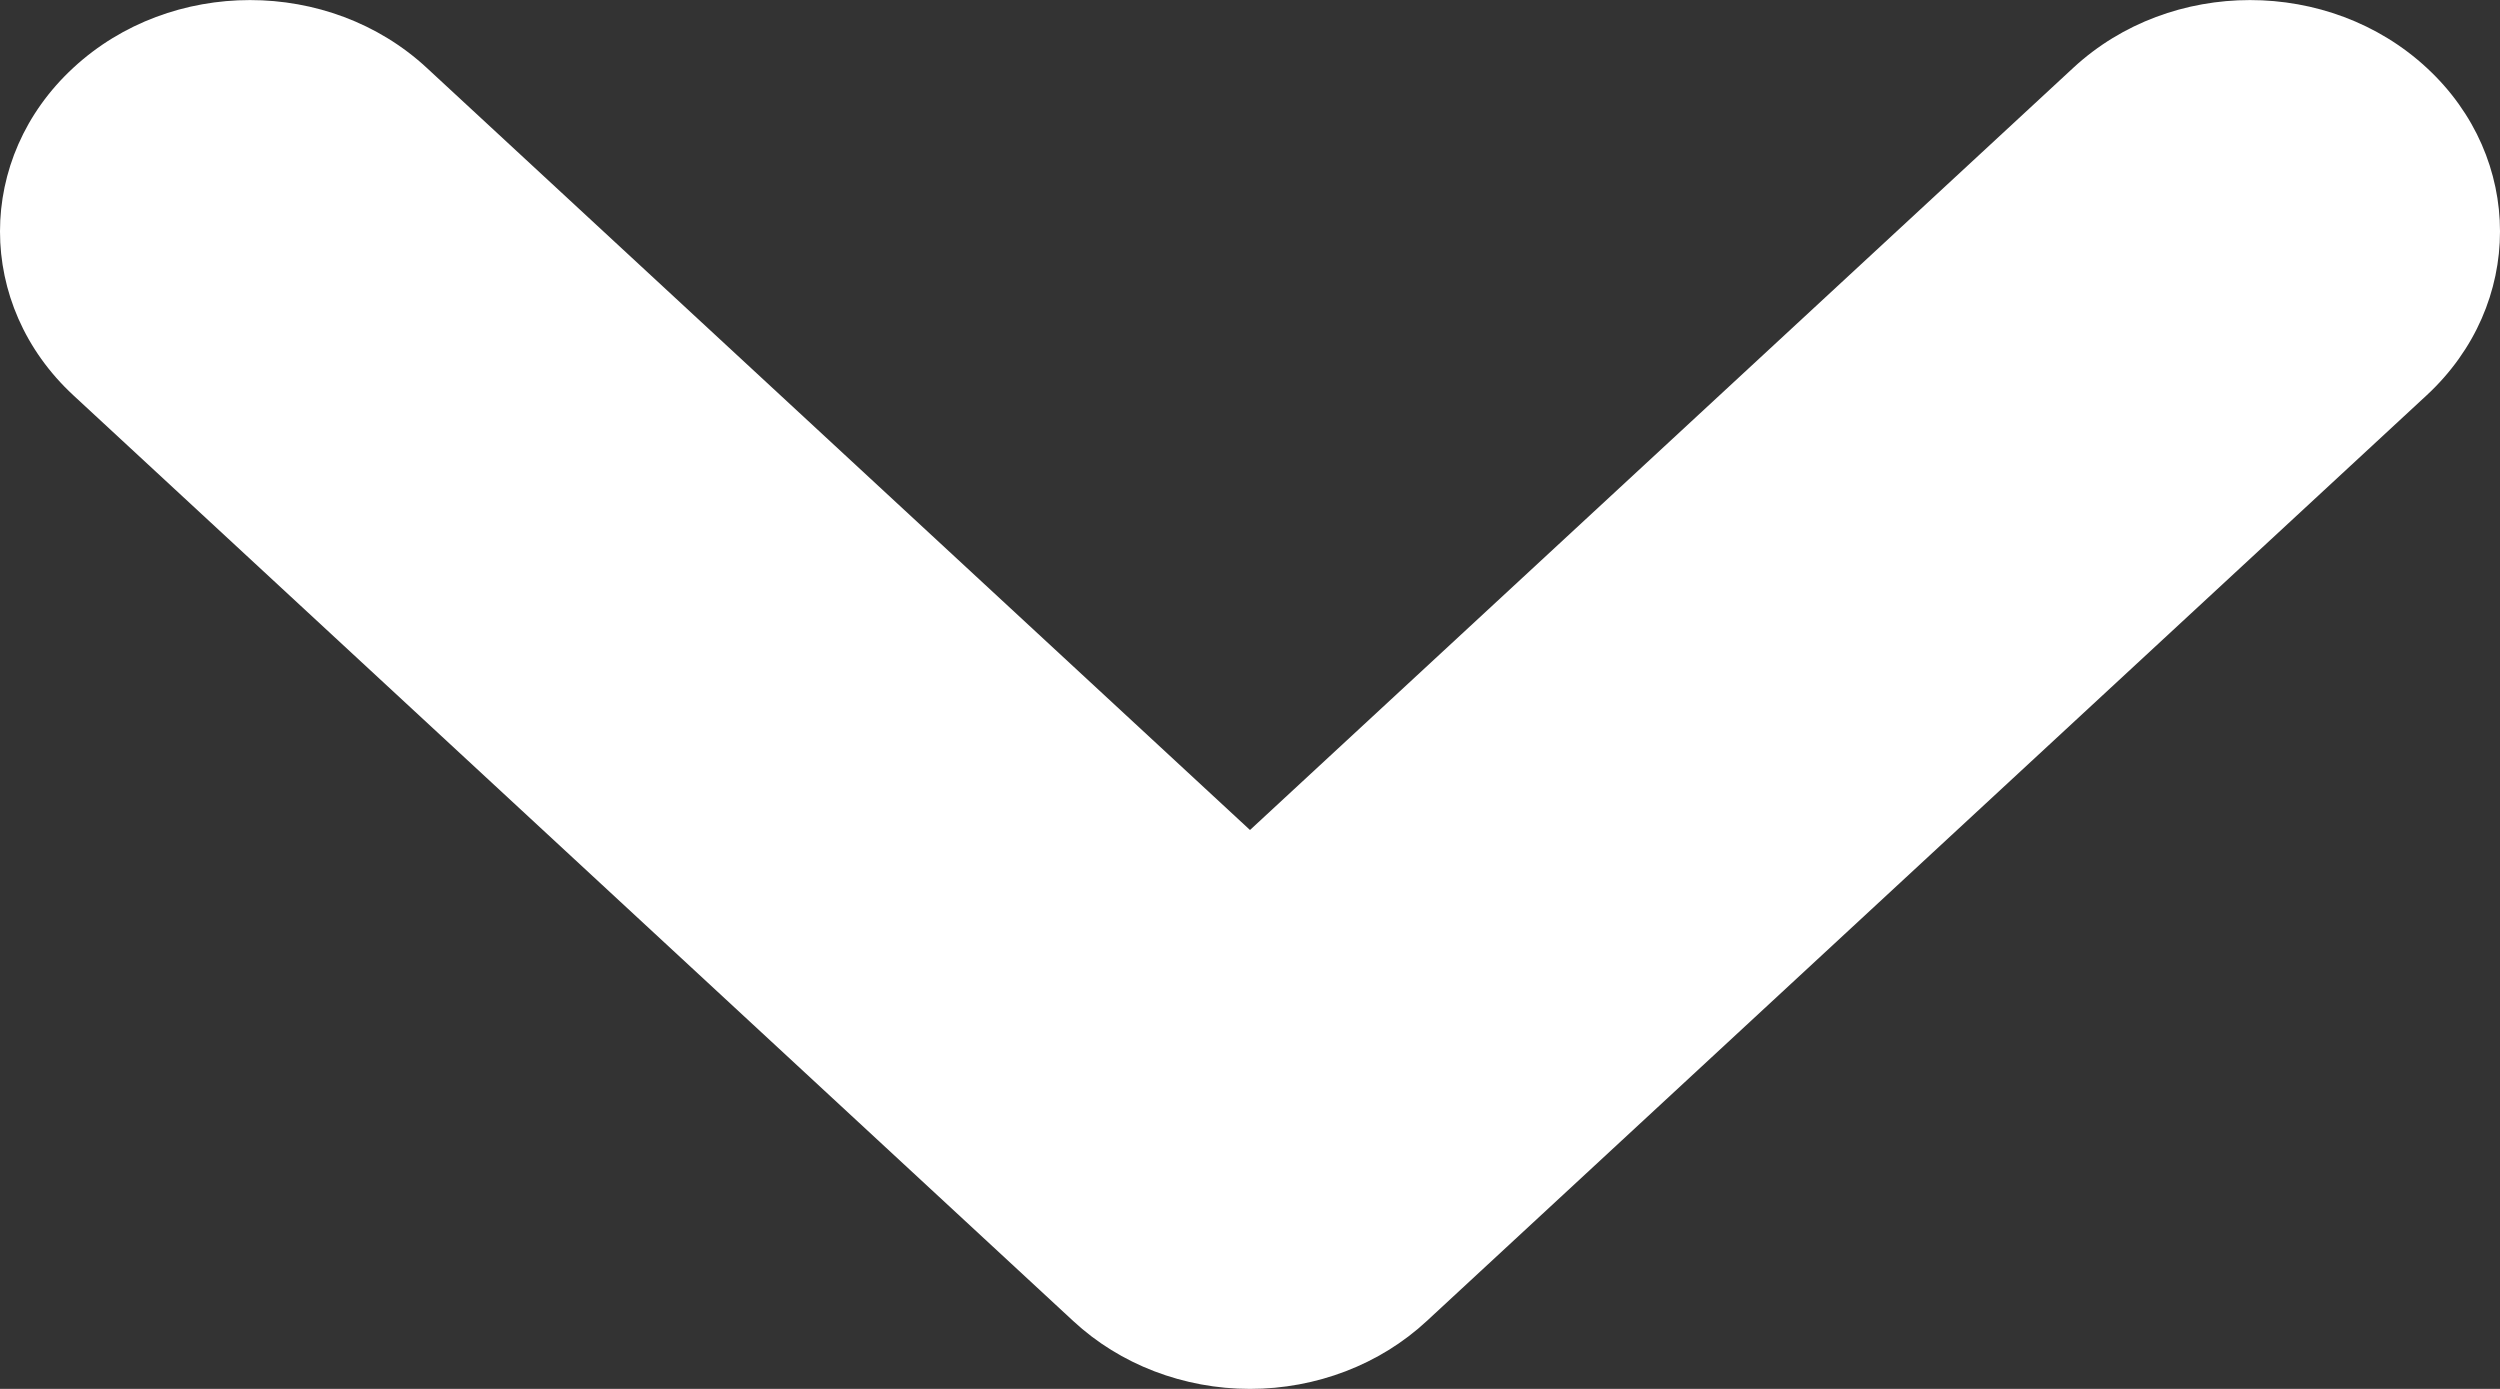 <svg width="9" height="5" viewBox="0 0 9 5" fill="none" xmlns="http://www.w3.org/2000/svg">
<rect x="0" y="0" width="9" height="5" fill="#333333" stroke="none"/>
<path id="Vector" fill-rule="evenodd" clip-rule="evenodd" d="M4.5 5C4.739 5 4.968 4.912 5.136 4.756L8.736 1.423C9.088 1.097 9.088 0.569 8.736 0.244C8.385 -0.081 7.815 -0.081 7.464 0.244L4.5 2.988L1.536 0.244C1.185 -0.081 0.615 -0.081 0.264 0.244C-0.088 0.569 -0.088 1.097 0.264 1.423L3.864 4.756C4.032 4.912 4.261 5 4.5 5Z" fill="white"/>
</svg>
